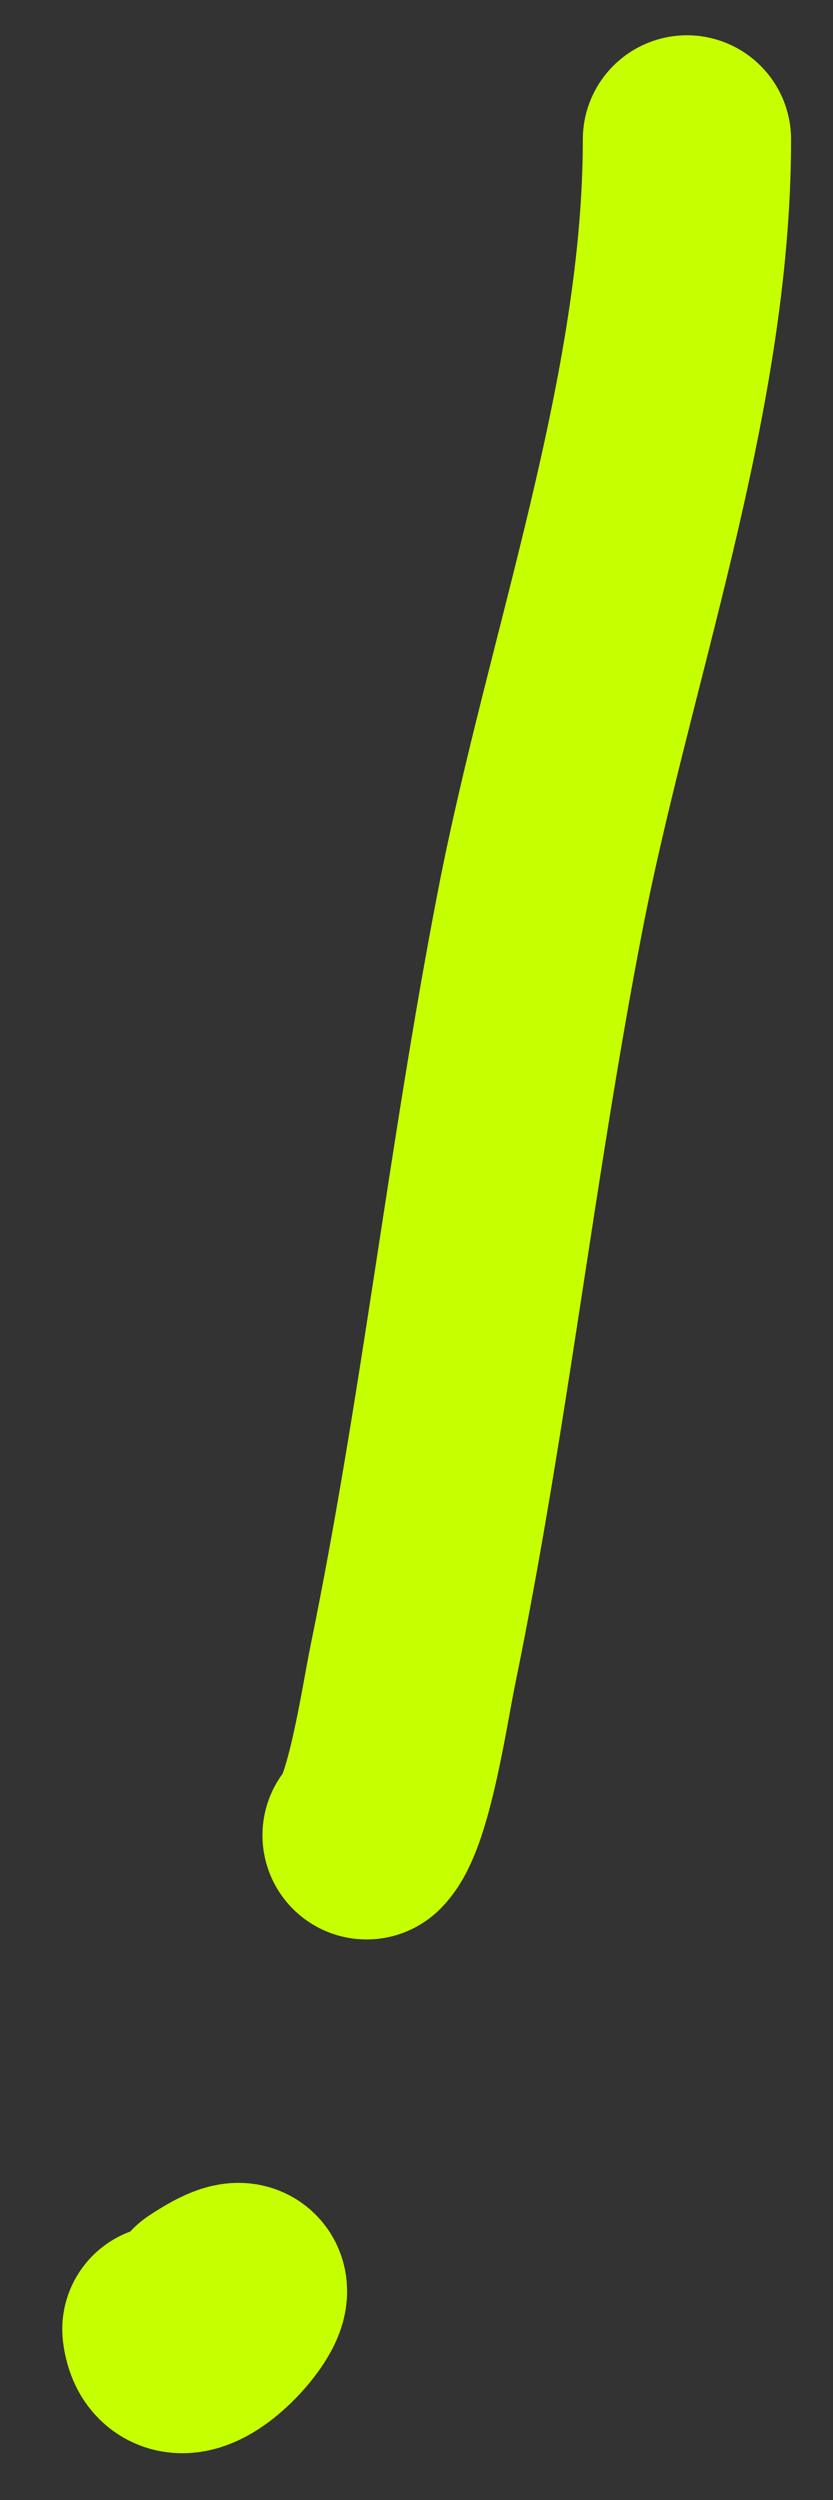 <?xml version="1.0" encoding="UTF-8"?> <svg xmlns="http://www.w3.org/2000/svg" width="12" height="36" viewBox="0 0 12 36" fill="none"><rect x="0" y="0" width="12" height="36" fill="#333333" stroke="none"/> <path d="M9.896 2.008C9.896 5.7 8.478 9.517 7.781 13.117C7.082 16.728 6.684 20.389 5.944 23.992C5.834 24.526 5.603 26.106 5.281 26.428" stroke="#C6FF00" stroke-width="3" stroke-linecap="round"></path> <path d="M2.397 33.541C2.533 34.622 4.383 32.217 2.974 33.156" stroke="#C6FF00" stroke-width="3" stroke-linecap="round"></path> </svg> 